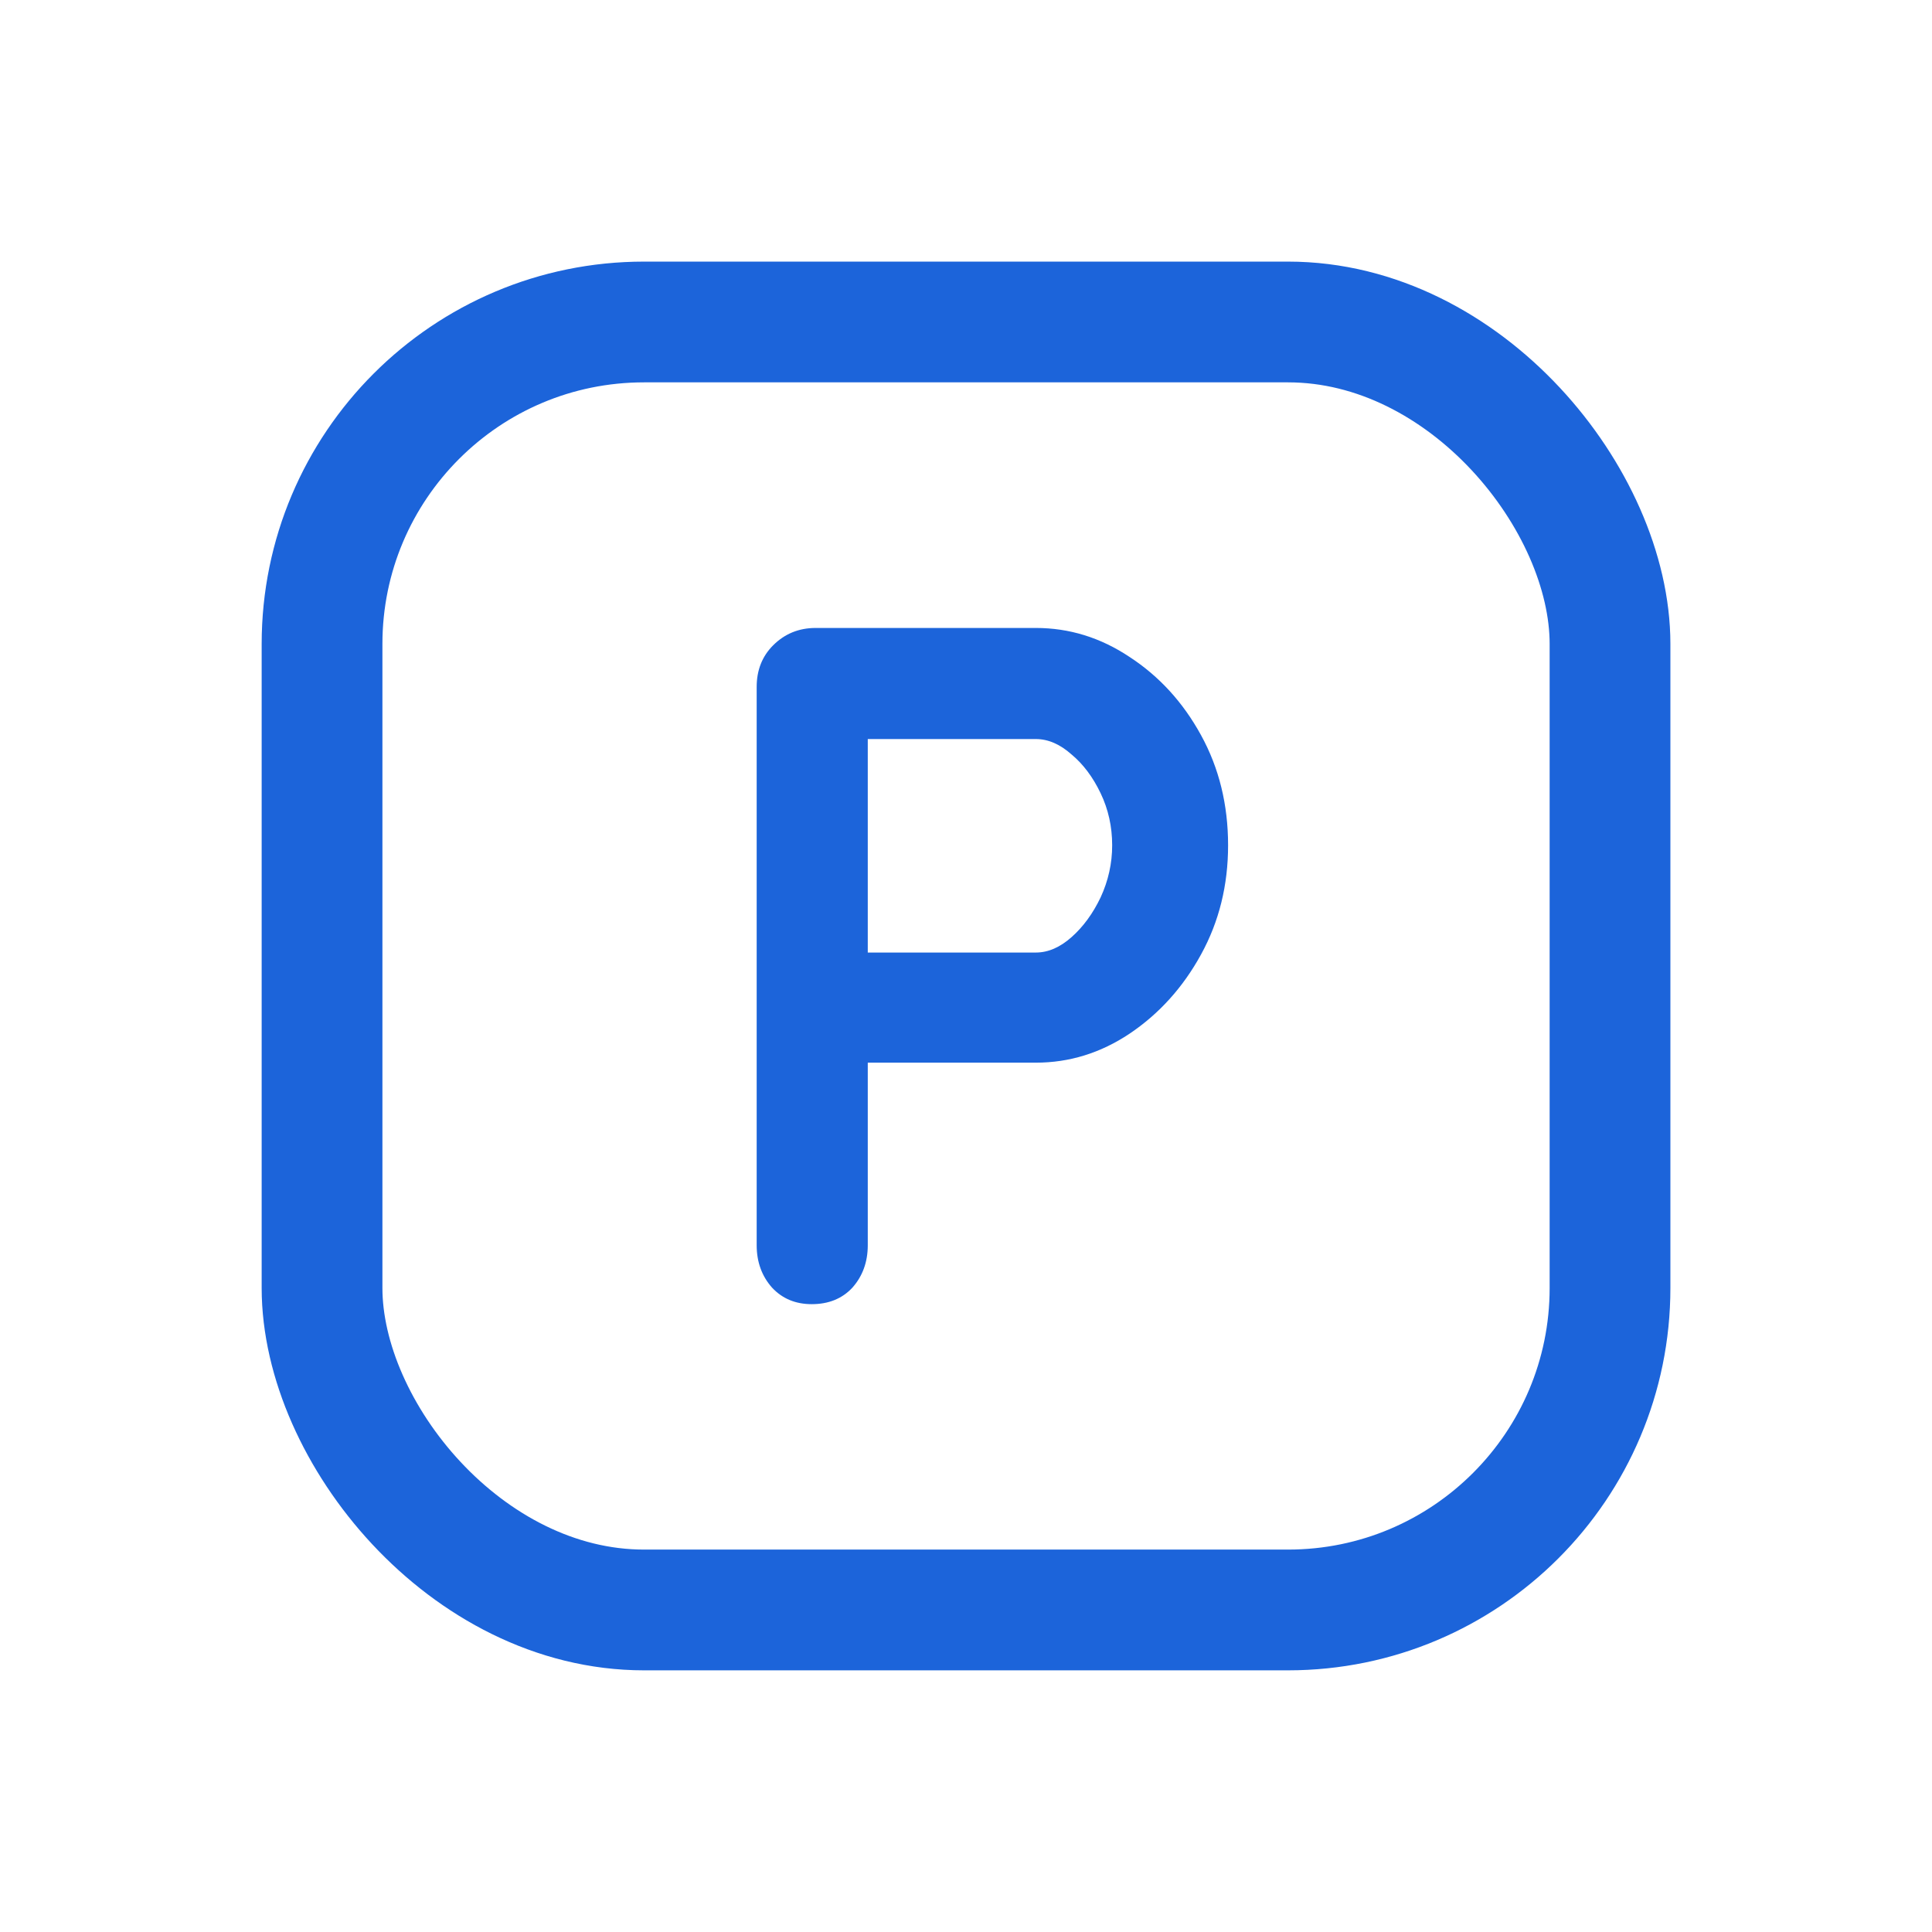 <?xml version="1.0" encoding="UTF-8"?>
<svg xmlns="http://www.w3.org/2000/svg" width="32" height="32" viewBox="0 0 32 32" fill="none">
  <rect x="5.334" y="5.333" width="21.333" height="21.333" rx="5.333" stroke="#1C64DA" stroke-width="2"></rect>
  <path d="M17.157 10.401C17.712 10.401 18.229 10.561 18.709 10.881C19.2 11.201 19.595 11.633 19.893 12.177C20.192 12.721 20.341 13.329 20.341 14.001C20.341 14.662 20.192 15.265 19.893 15.809C19.595 16.353 19.2 16.791 18.709 17.121C18.229 17.441 17.712 17.601 17.157 17.601H14.213L14.373 17.313V20.625C14.373 20.902 14.288 21.137 14.117 21.329C13.947 21.511 13.723 21.601 13.445 21.601C13.178 21.601 12.96 21.511 12.789 21.329C12.618 21.137 12.533 20.902 12.533 20.625V11.377C12.533 11.1 12.624 10.87 12.805 10.689C12.997 10.497 13.232 10.401 13.509 10.401H17.157ZM17.157 15.777C17.36 15.777 17.557 15.692 17.749 15.521C17.941 15.351 18.101 15.132 18.229 14.865C18.357 14.588 18.421 14.3 18.421 14.001C18.421 13.692 18.357 13.404 18.229 13.137C18.101 12.87 17.941 12.657 17.749 12.497C17.557 12.326 17.36 12.241 17.157 12.241H14.181L14.373 11.953V16.033L14.197 15.777H17.157Z" fill="#1C64DA"></path>
</svg>
